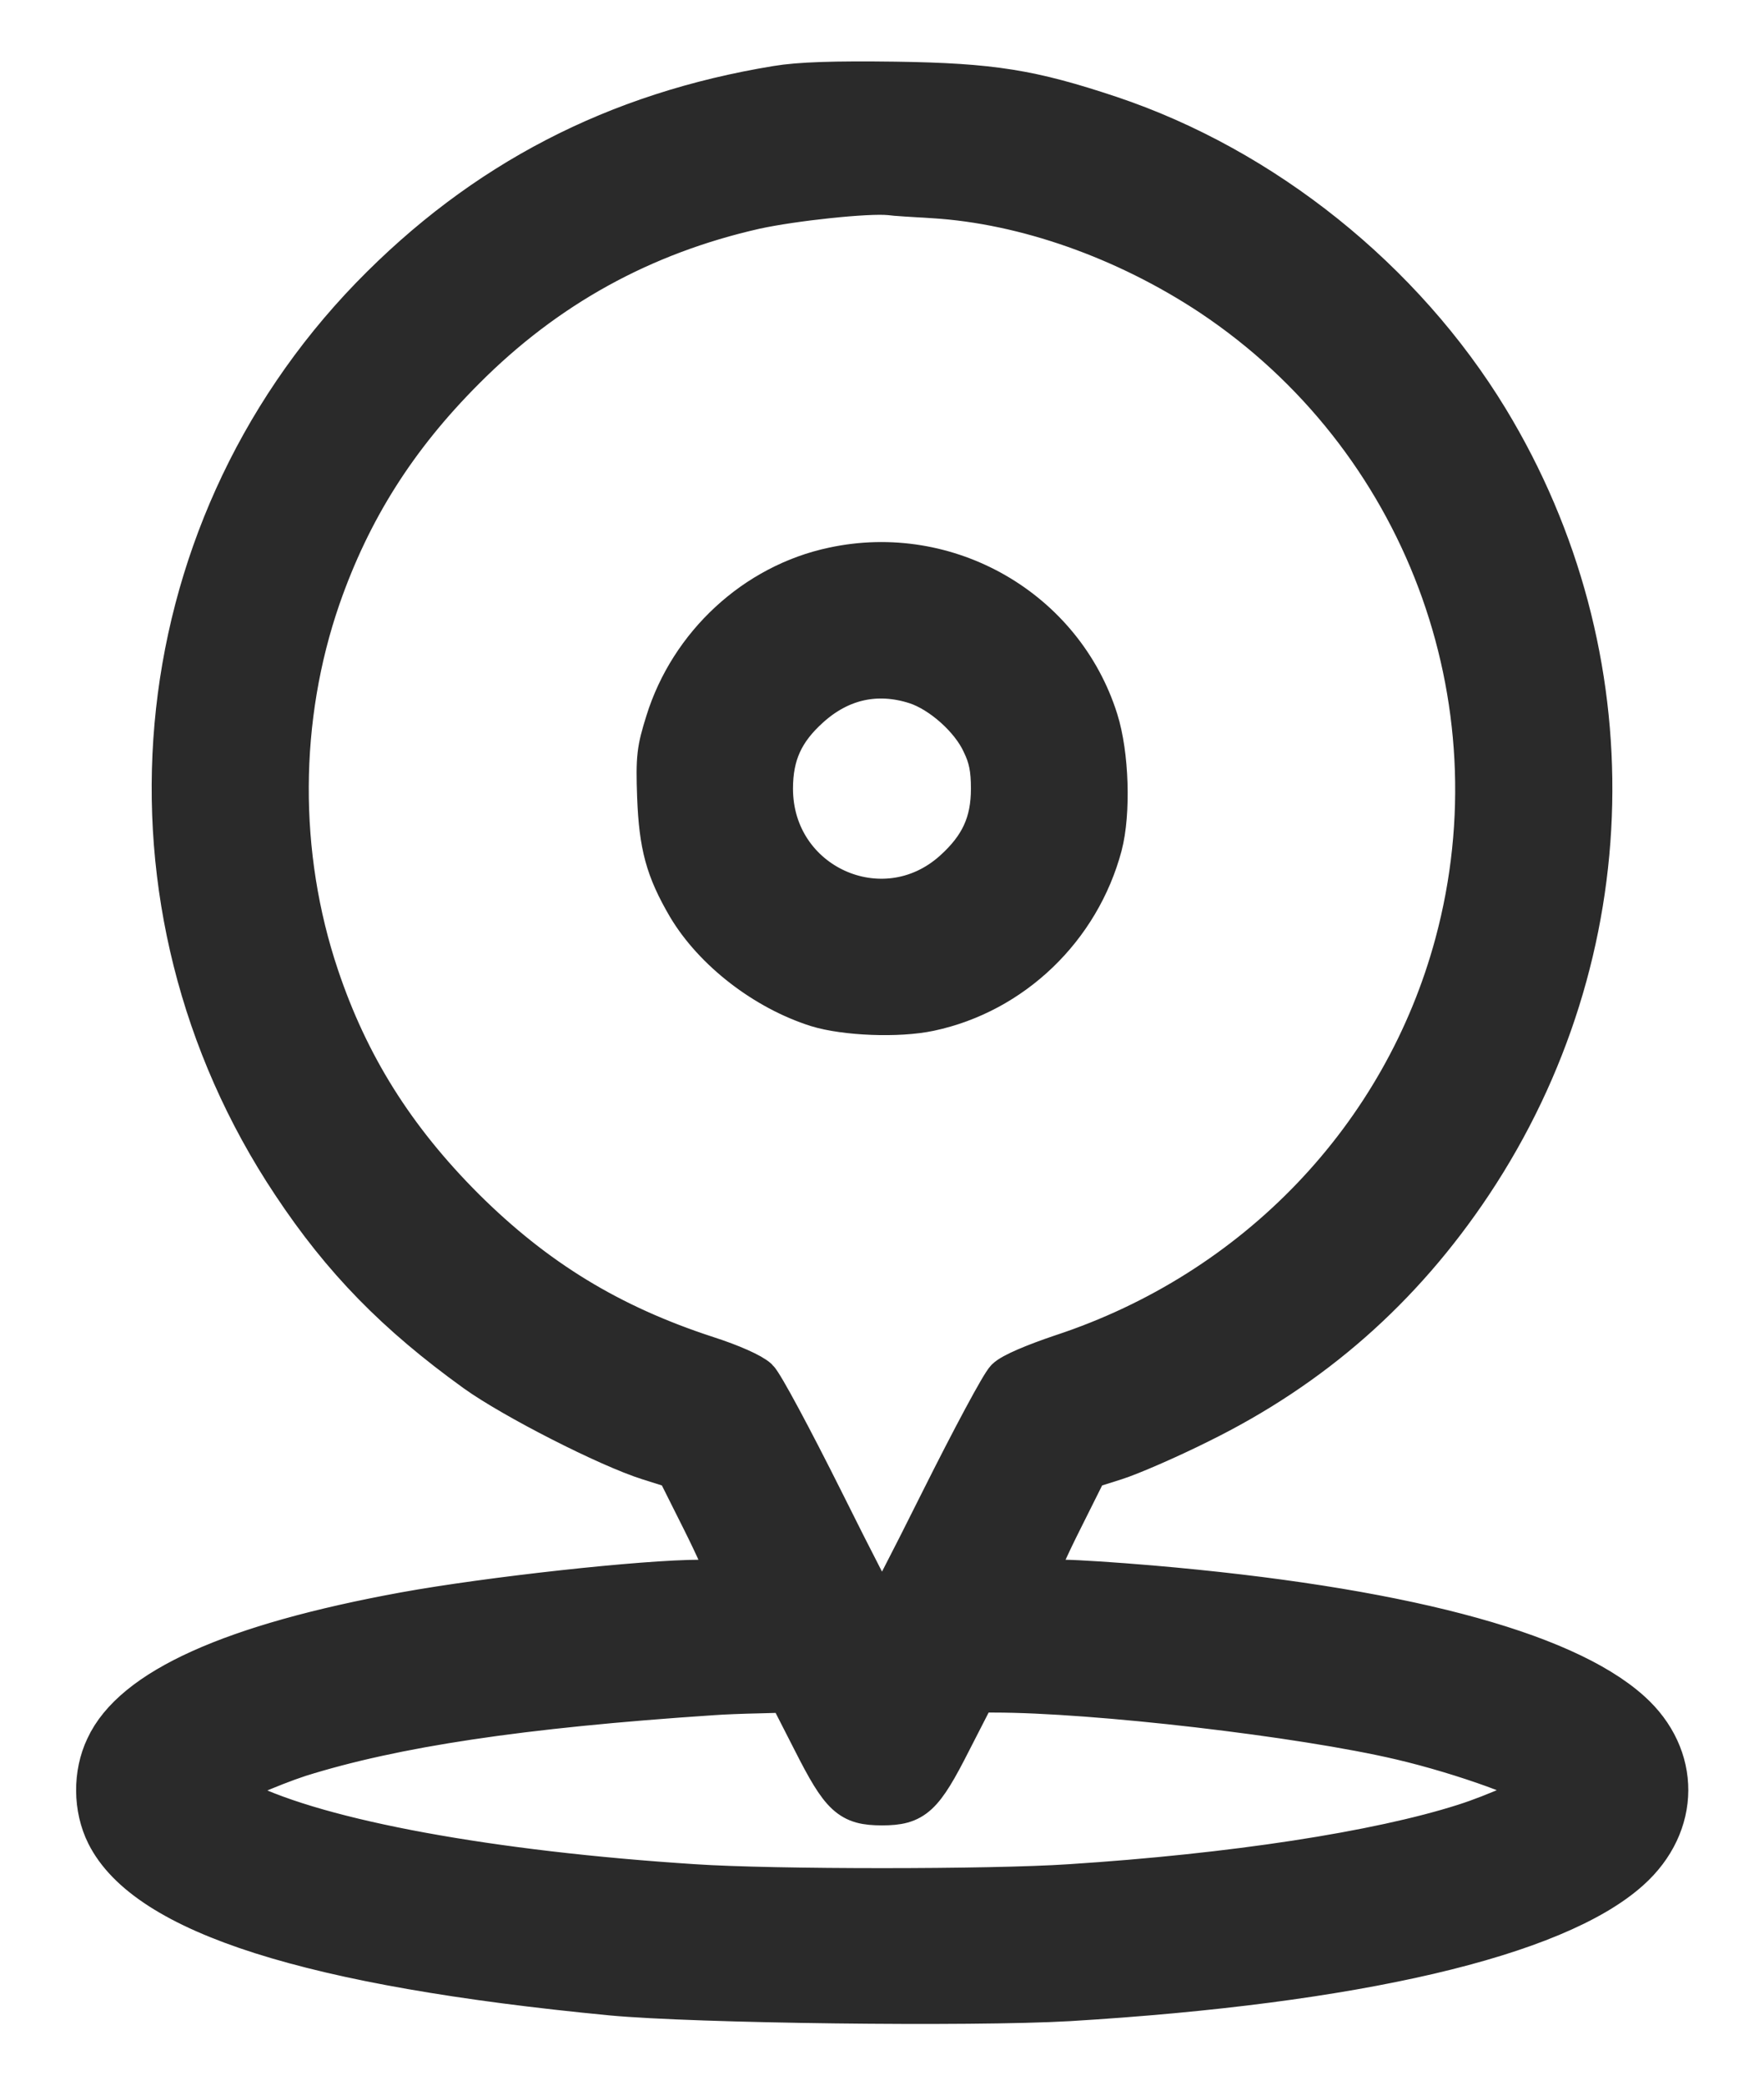 <svg width="22" height="26" viewBox="0 0 22 26" fill="none" xmlns="http://www.w3.org/2000/svg">
<g clip-path="url(#clip0_135_8401)">
<path d="M9.688 1.07C7.681 1.398 6.022 2.256 4.621 3.7C1.728 6.691 1.321 11.284 3.641 14.767C4.269 15.714 4.939 16.398 5.928 17.111C6.397 17.448 7.583 18.053 8.089 18.212L8.431 18.32L8.755 18.967C8.933 19.323 9.069 19.633 9.055 19.656C9.036 19.684 8.896 19.703 8.736 19.703C8.028 19.703 6.106 19.914 5.047 20.106C2.891 20.5 1.653 21.058 1.316 21.789C1.157 22.122 1.161 22.553 1.325 22.881C1.822 23.875 3.871 24.526 7.625 24.887C8.685 24.986 12.107 25.028 13.33 24.958C16.907 24.742 19.4 24.161 20.328 23.326C20.961 22.759 20.966 21.901 20.338 21.339C19.494 20.58 17.408 20.036 14.352 19.773C13.916 19.736 13.424 19.703 13.264 19.703C13.105 19.703 12.964 19.684 12.946 19.656C12.931 19.633 13.067 19.323 13.246 18.967L13.569 18.32L13.911 18.212C14.103 18.151 14.577 17.945 14.961 17.753C16.372 17.059 17.488 16.075 18.36 14.767C20.282 11.88 20.361 8.186 18.566 5.228C17.506 3.484 15.763 2.087 13.846 1.445C12.861 1.117 12.374 1.037 11.164 1.019C10.405 1.009 9.969 1.023 9.688 1.07ZM11.642 2.472C12.781 2.542 14.033 2.983 15.102 3.691C17.746 5.453 18.969 8.706 18.144 11.767C17.497 14.172 15.66 16.094 13.241 16.891C12.894 17.008 12.617 17.125 12.547 17.195C12.482 17.256 12.116 17.941 11.727 18.719C11.342 19.492 11.014 20.125 11 20.125C10.986 20.125 10.658 19.492 10.274 18.719C9.885 17.941 9.519 17.256 9.453 17.195C9.378 17.125 9.125 17.012 8.821 16.914C7.611 16.52 6.683 15.953 5.792 15.067C4.921 14.195 4.349 13.281 3.978 12.175C3.467 10.656 3.477 8.959 3.997 7.455C4.377 6.362 4.949 5.458 5.797 4.609C6.814 3.587 8.01 2.927 9.421 2.608C9.894 2.505 10.822 2.406 11.094 2.434C11.16 2.444 11.408 2.458 11.642 2.472ZM10.133 21.714C10.489 22.417 10.597 22.516 11 22.516C11.403 22.516 11.511 22.417 11.867 21.714L12.177 21.109H12.397C13.653 21.109 16.232 21.409 17.469 21.7C18.252 21.883 19.203 22.23 19.203 22.328C19.203 22.375 18.636 22.628 18.266 22.745C17.183 23.092 15.369 23.369 13.344 23.5C12.35 23.566 9.655 23.566 8.656 23.5C6.121 23.336 4.011 22.951 3.022 22.464C2.896 22.403 2.797 22.342 2.797 22.323C2.797 22.281 3.378 22.028 3.735 21.911C4.916 21.541 6.486 21.302 8.891 21.142C9.008 21.133 9.266 21.123 9.463 21.119L9.824 21.109L10.133 21.714Z" fill="#2A2A2A" stroke="#2A2A2A" stroke-width="0.5"/>
<path d="M10.39 7.075C9.415 7.281 8.6 8.036 8.3 9.002C8.192 9.348 8.178 9.442 8.196 9.939C8.22 10.548 8.3 10.844 8.571 11.308C8.9 11.861 9.537 12.353 10.189 12.559C10.54 12.667 11.201 12.695 11.595 12.611C12.631 12.391 13.47 11.584 13.746 10.548C13.854 10.136 13.831 9.409 13.695 8.978C13.259 7.595 11.82 6.766 10.39 7.075ZM11.421 8.533C11.736 8.636 12.106 8.964 12.246 9.273C12.331 9.447 12.359 9.592 12.359 9.836C12.359 10.262 12.223 10.558 11.89 10.858C11.014 11.645 9.64 11.027 9.64 9.836C9.64 9.409 9.776 9.114 10.1 8.823C10.484 8.477 10.939 8.378 11.421 8.533Z" fill="#2A2A2A" stroke="#2A2A2A" stroke-width="0.5"/>
</g>
<defs>
<clipPath id="clip0_135_8401">
<rect width="22" height="26" fill="white"/>
</clipPath>
</defs>
</svg>

